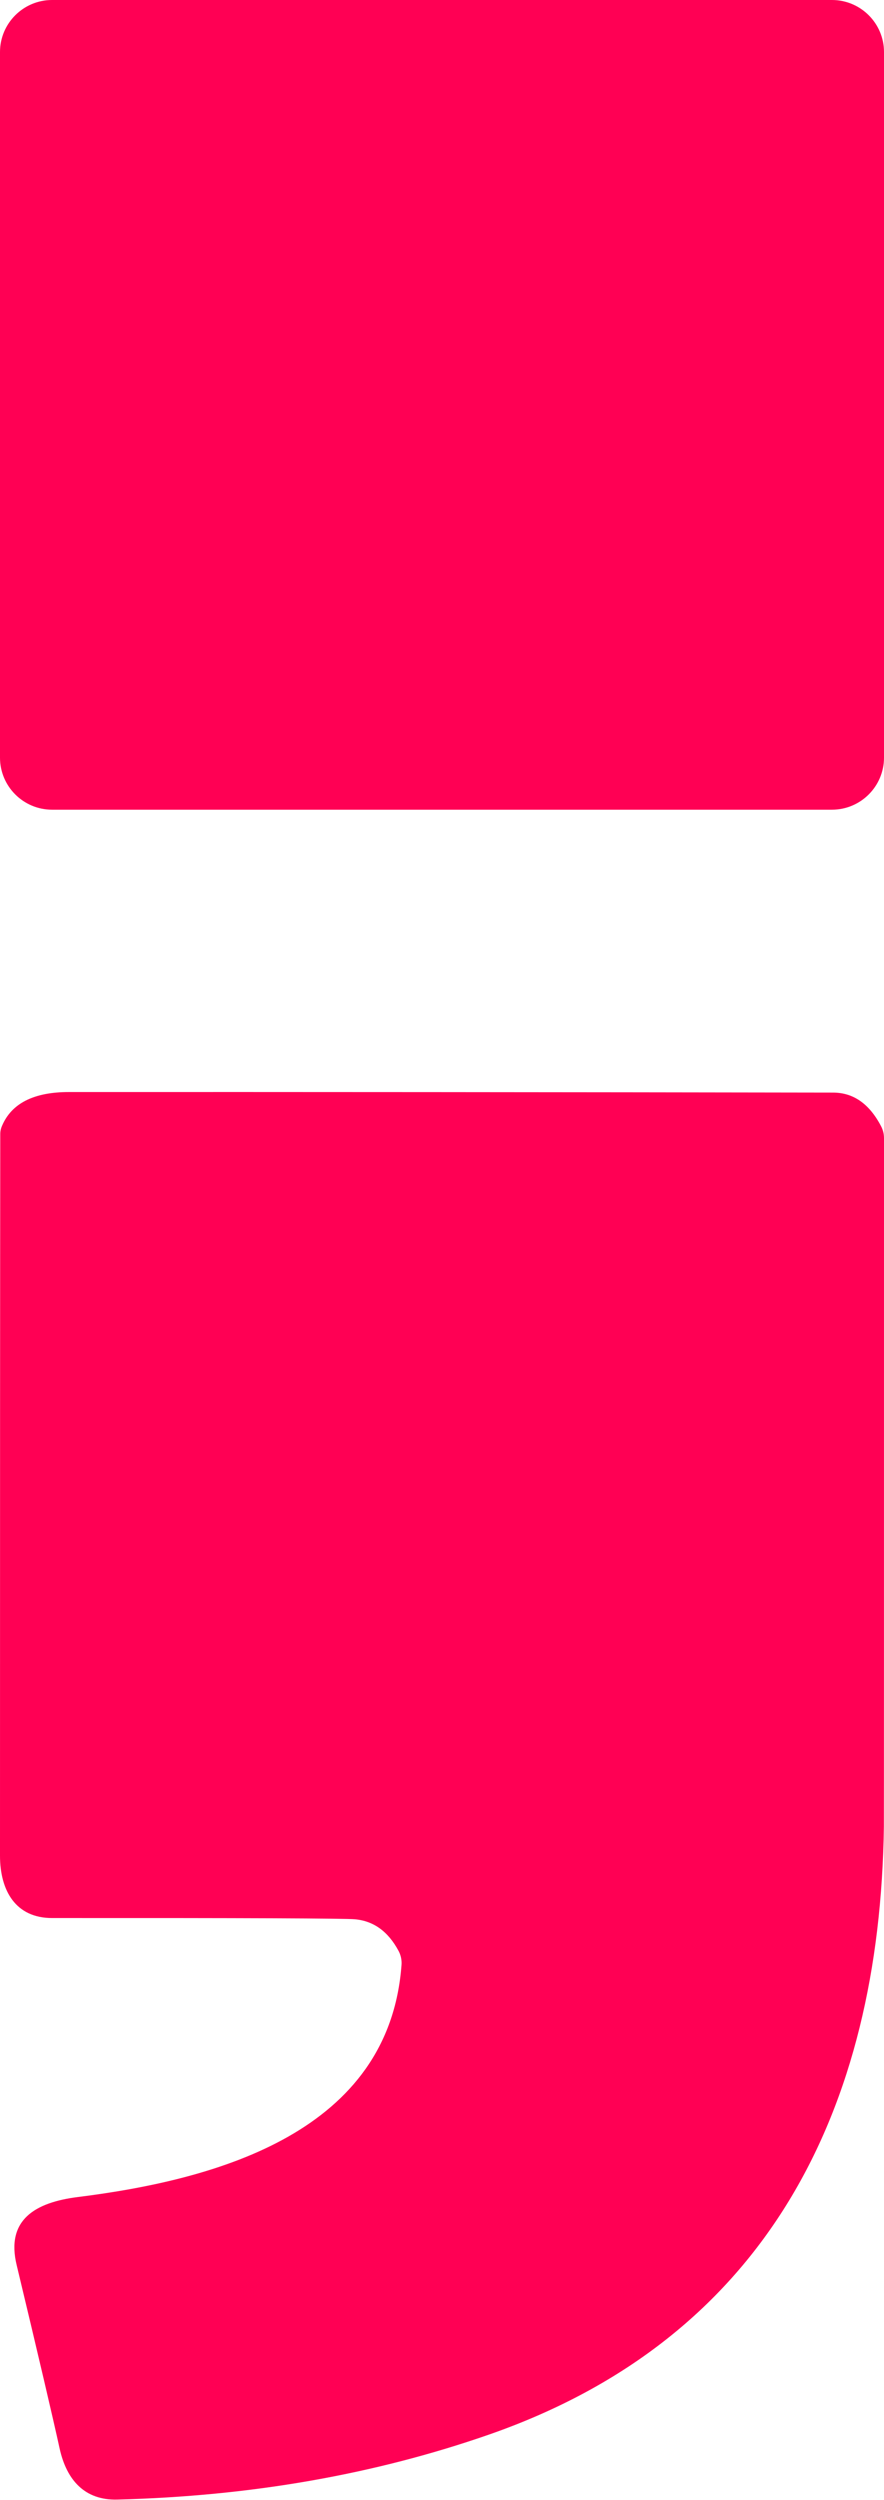<?xml version="1.0" encoding="UTF-8" standalone="no"?><!DOCTYPE svg PUBLIC "-//W3C//DTD SVG 1.1//EN" "http://www.w3.org/Graphics/SVG/1.1/DTD/svg11.dtd"><svg width="100%" height="100%" viewBox="0 0 64 181" version="1.1" xmlns="http://www.w3.org/2000/svg" xmlns:xlink="http://www.w3.org/1999/xlink" xml:space="preserve" xmlns:serif="http://www.serif.com/" style="fill-rule:evenodd;clip-rule:evenodd;stroke-linejoin:round;stroke-miterlimit:2;"><g><path d="M64,3.77c0,-2.081 -1.689,-3.77 -3.77,-3.77l-56.46,0c-2.081,0 -3.77,1.689 -3.77,3.77l0,51.08c0,2.081 1.689,3.77 3.77,3.77l56.46,0c2.081,0 3.77,-1.689 3.77,-3.77l0,-51.08Z" style="fill:#ff0054;"/><path d="M28.85,141.23c-0.753,-1.4 -1.803,-2.16 -3.15,-2.28c-0.68,-0.067 -7.983,-0.097 -21.91,-0.09c-2.65,0.01 -3.79,-1.97 -3.79,-4.52c-0,-25.46 0.007,-42.873 0.02,-52.24c-0,-0.204 0.044,-0.409 0.13,-0.6c0.693,-1.627 2.307,-2.44 4.84,-2.44c16.567,-0.007 35.007,0.007 55.32,0.04c1.467,0 2.623,0.807 3.47,2.42c0.144,0.269 0.22,0.571 0.22,0.88c0,32.873 -0.003,49.49 -0.01,49.85c-0.28,20.49 -8.48,36.99 -28.57,44c-8.32,2.9 -17.3,4.47 -26.94,4.71c-2.33,0.06 -3.65,-1.39 -4.16,-3.68c-0.507,-2.313 -1.543,-6.74 -3.11,-13.28c-0.8,-3.29 1.33,-4.55 4.41,-4.94c10.26,-1.28 22.56,-4.77 23.45,-16.81c0.026,-0.352 -0.05,-0.707 -0.22,-1.02Z" style="fill:#ff0054;fill-rule:nonzero;"/></g></svg>